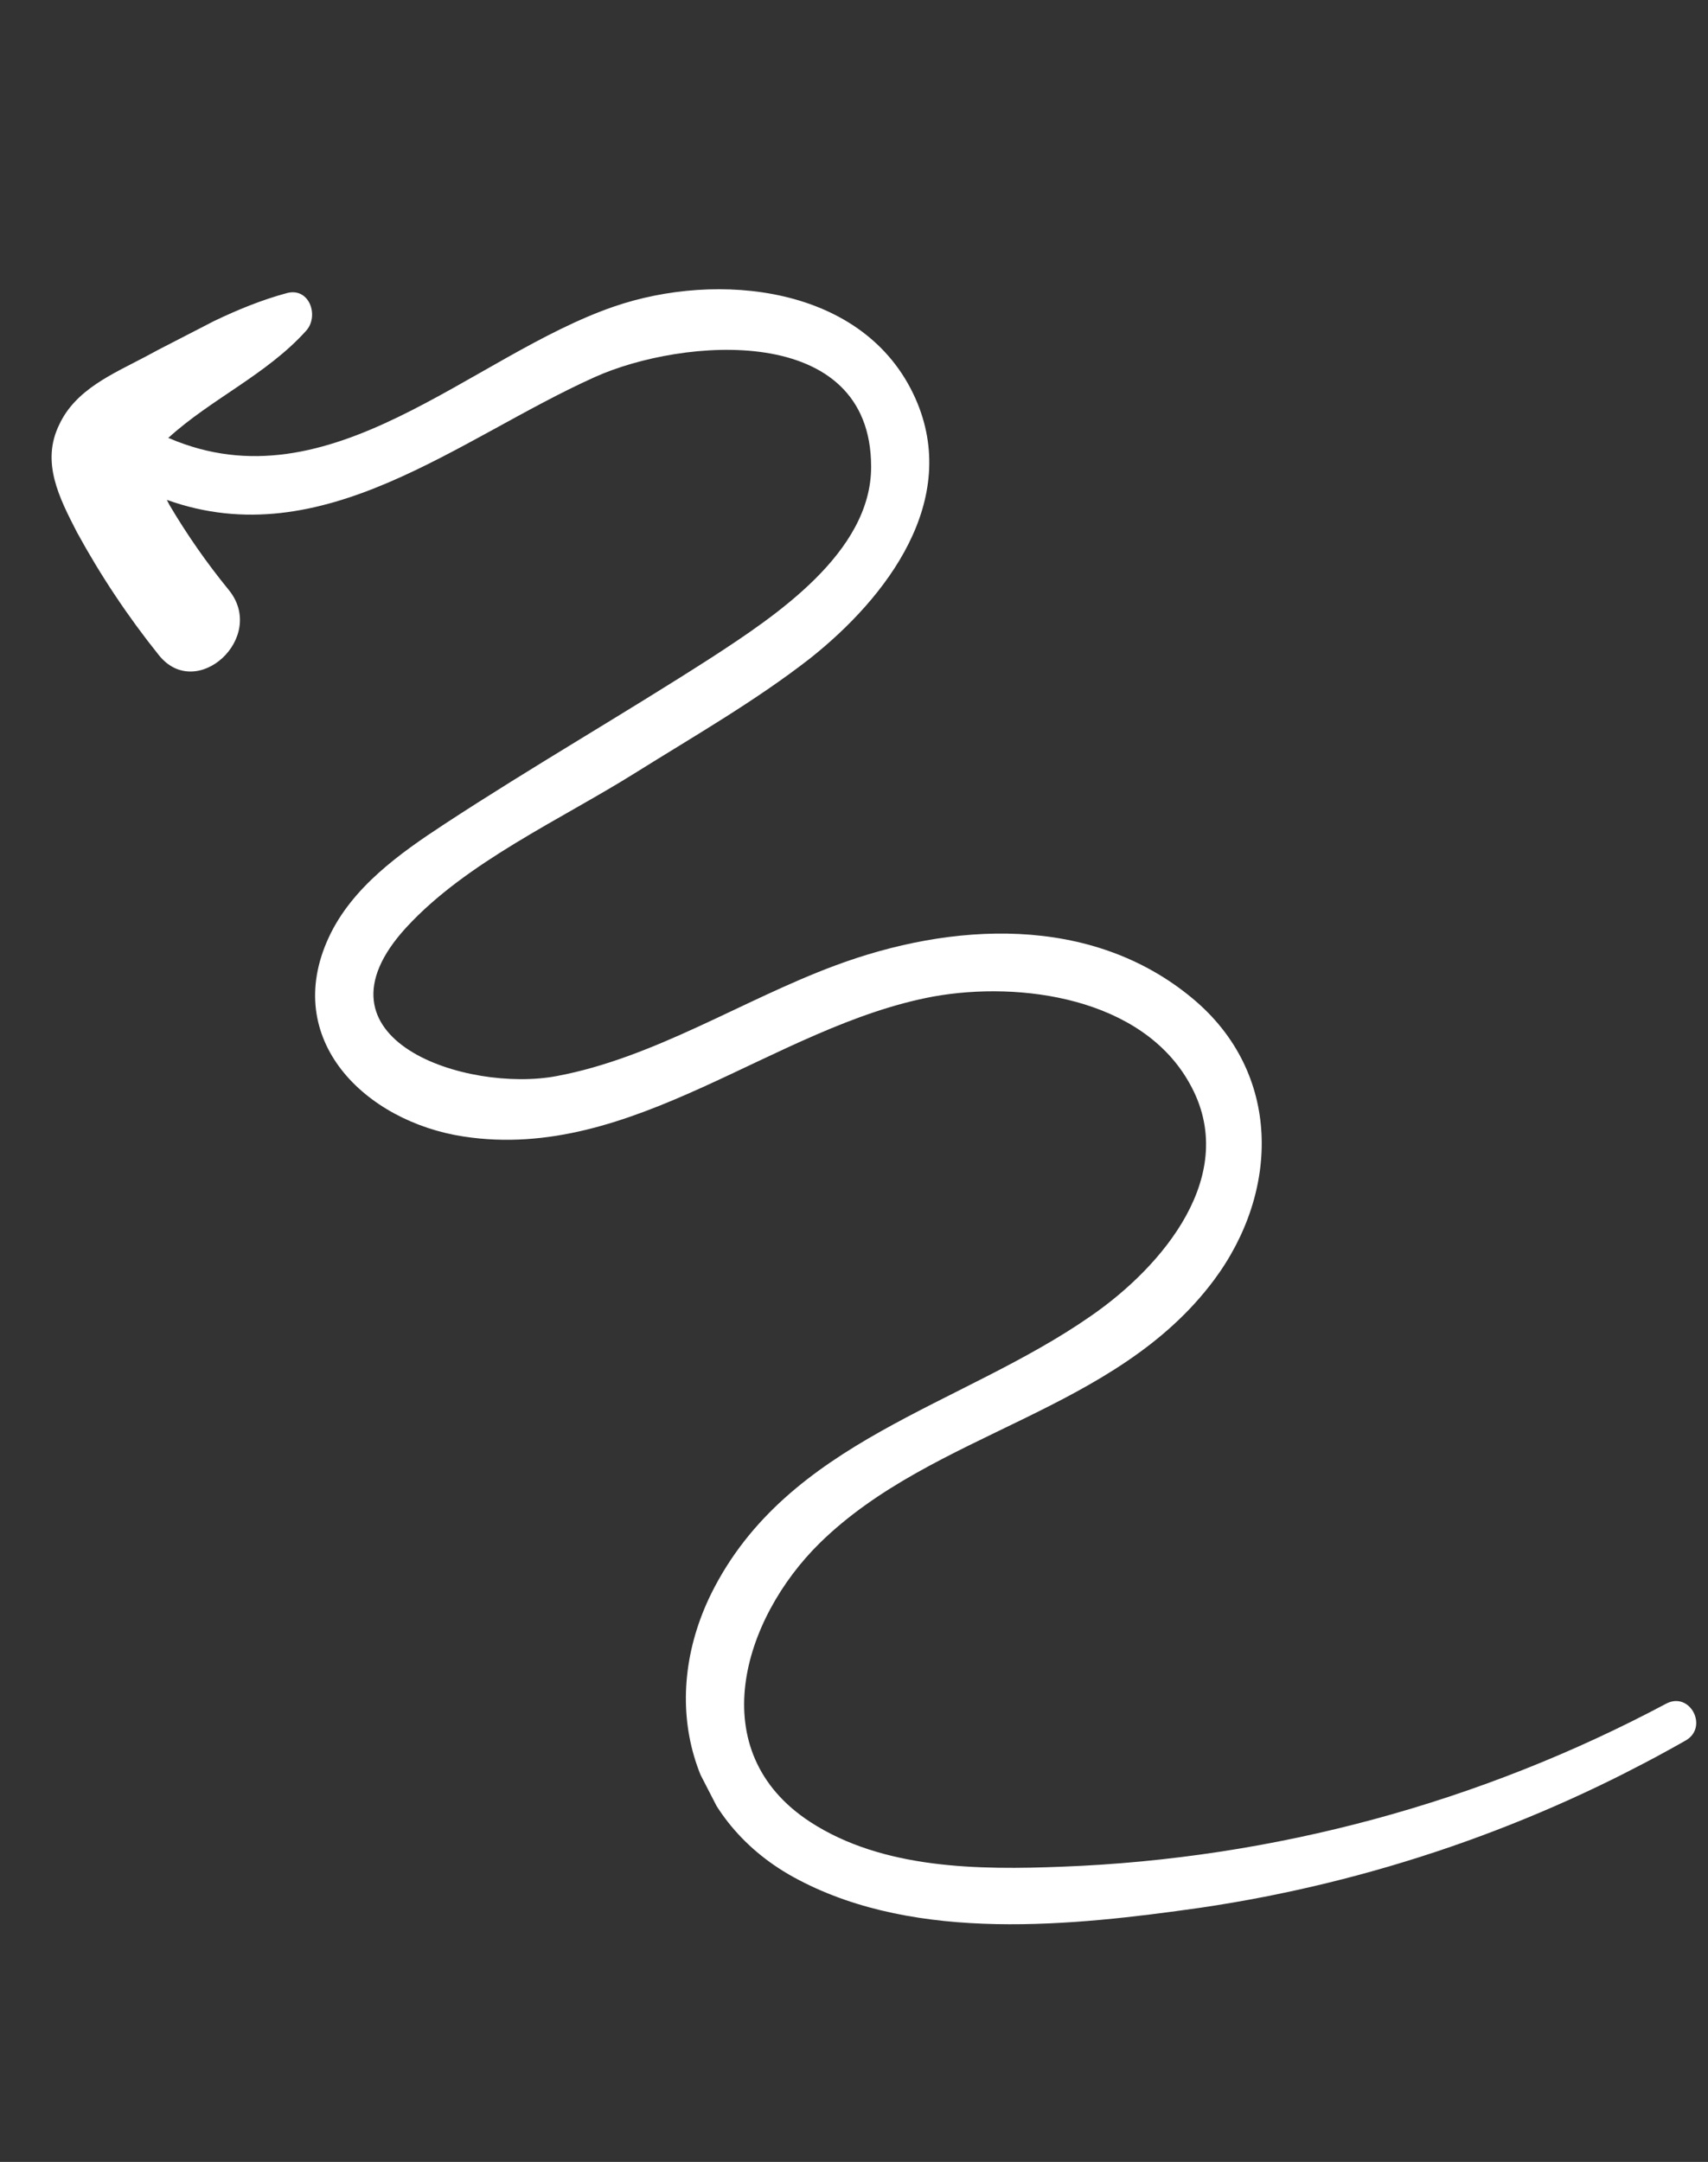 <svg xmlns="http://www.w3.org/2000/svg" width="132" height="167" viewBox="0 0 132 167" fill="none"><rect x="0" y="0" width="132" height="167" fill="#333333" stroke="none"/><g clip-path="url(#clip0_154_3553)"><path d="M54.979 123.076C60.88 111.245 74.259 108.658 84.308 101.654C89.828 97.847 95.917 90.71 91.922 83.667C88.237 77.073 78.861 75.768 72.14 76.977C59.818 79.257 48.937 89.804 35.823 87.791C28.247 86.639 21.716 80.328 25.421 72.383C27.219 68.534 30.892 65.924 34.332 63.67C41.128 59.218 48.179 55.174 54.998 50.788C59.868 47.619 67.334 42.698 67.324 36.056C67.323 24.799 52.656 26.127 45.995 29.116C35.45 33.844 25 42.955 12.893 38.613L13.089 38.995C14.448 41.295 15.979 43.489 17.669 45.557C20.681 49.226 15.18 54.272 12.262 50.589C9.882 47.62 7.768 44.448 5.944 41.108C4.572 38.441 3.163 35.702 4.57 32.819C5.831 30.09 8.701 28.894 11.204 27.572C14.733 25.689 18.302 23.684 22.163 22.642C23.919 22.166 24.683 24.416 23.659 25.55C20.603 28.944 16.304 30.818 12.998 33.835L13.088 33.857C25.556 39.205 36.379 27.496 47.431 23.687C55.404 20.934 66.804 21.997 70.733 30.748C74.268 38.646 68.536 46.15 62.62 50.847C58.374 54.157 53.628 56.868 49.068 59.721C43.309 63.325 36.057 66.584 31.41 71.629C23.429 80.313 36.097 84.433 43.015 83.124C50.548 81.722 57.388 77.246 64.496 74.601C73.513 71.232 84.316 70.588 92.169 77.13C99.051 82.856 98.929 92.017 93.829 98.87C86.179 109.137 72.196 110.529 63.352 119.196C57.377 125.07 54.244 135.285 62.617 140.739C68.245 144.399 75.683 144.452 82.13 144.194C98.433 143.569 114.383 139.261 128.784 131.593C130.633 130.641 132.065 133.447 130.257 134.456C118.671 141.049 105.959 145.427 92.77 147.367C82.876 148.77 70.918 150.053 61.711 145.208C53.288 140.815 50.836 131.461 54.979 123.076Z" fill="white"></path></g><defs><clipPath id="clip0_154_3553"><rect width="70.51" height="149.64" fill="white" transform="matrix(-0.889 0.458 0.458 0.889 63.217 0.754)"></rect></clipPath></defs></svg>